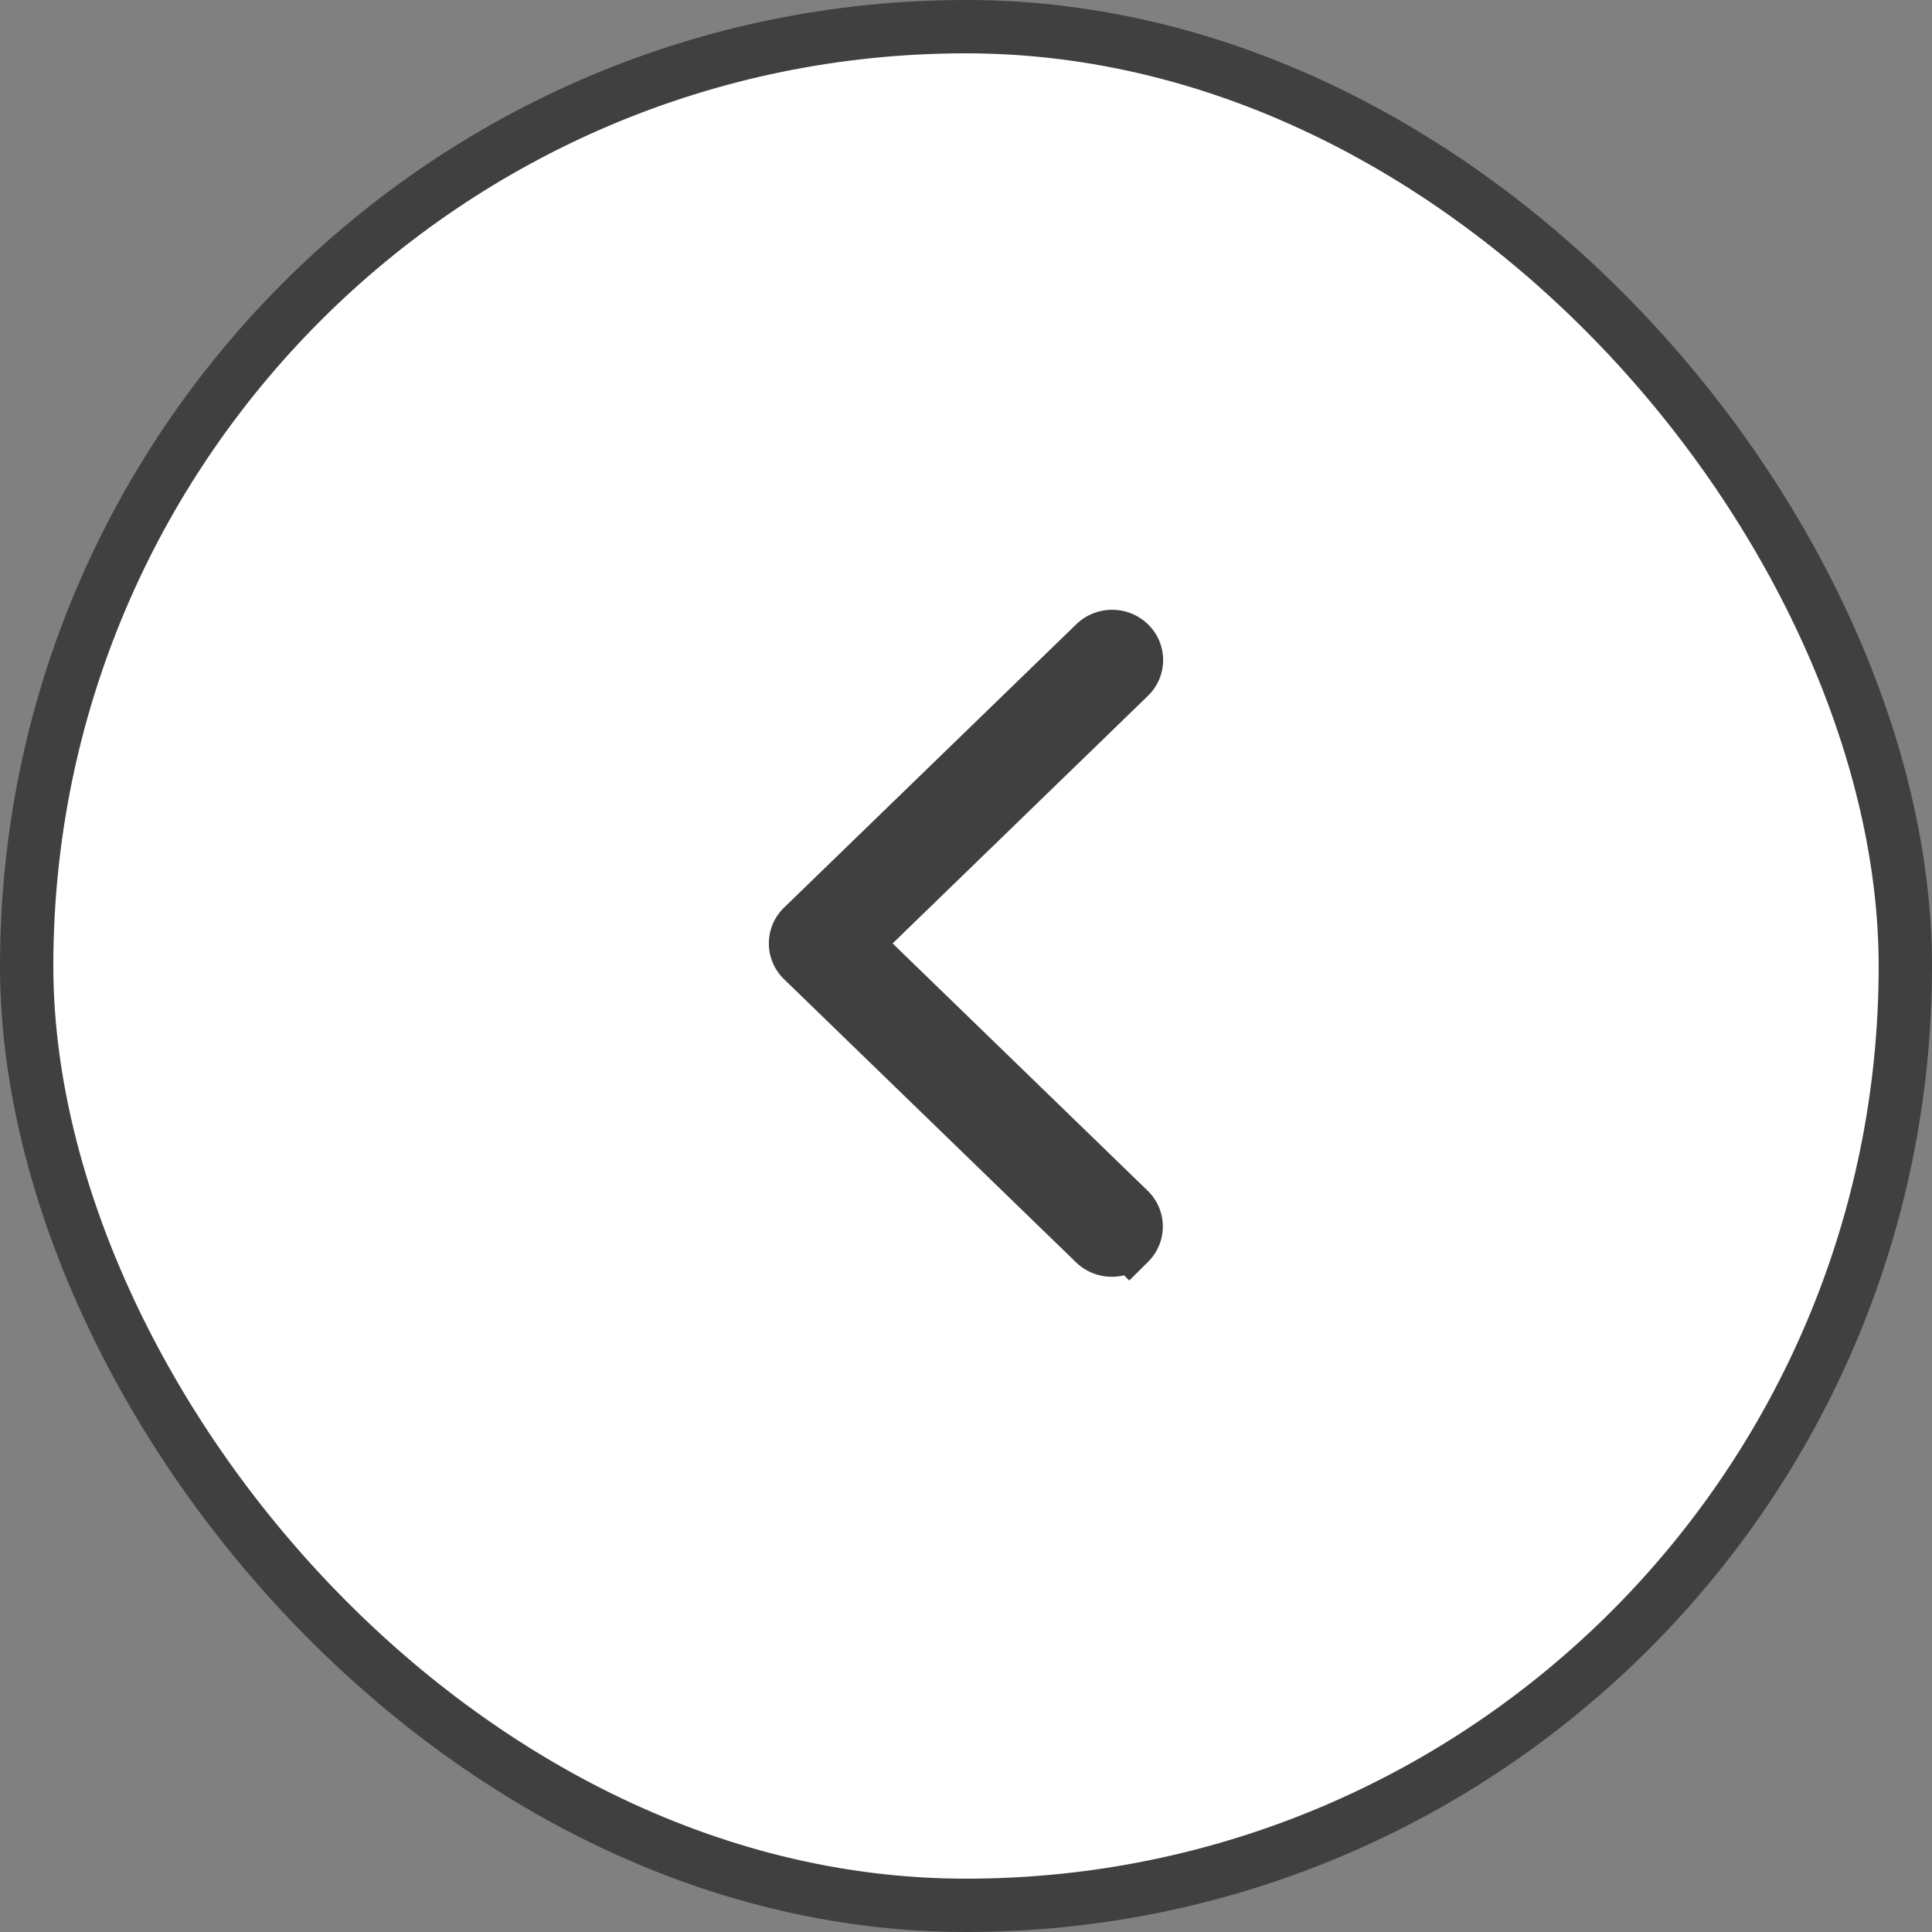 <svg width="50" height="50" viewBox="0 0 50 50" xmlns="http://www.w3.org/2000/svg">
    <rect x="0" y="0" width="50" height="50" fill="#808080" stroke="none"/>
    <g stroke="#404040" stroke-width="1.38" fill="none" fill-rule="evenodd">
        <rect fill="#FFF" transform="rotate(180 25 25)" x=".69" y=".69" width="48.62" height="48.62" rx="24.31"/>
        <path d="m20.773 24.848 7.563 7.333c.25.235.65.228.891-.015a.598.598 0 0 0 0-.849l-7.117-6.901 7.117-6.902a.598.598 0 0 0 0-.864.644.644 0 0 0-.891 0l-7.563 7.333a.598.598 0 0 0 0 .865z" fill="#404040" fill-rule="nonzero"/>
    </g>
</svg>
